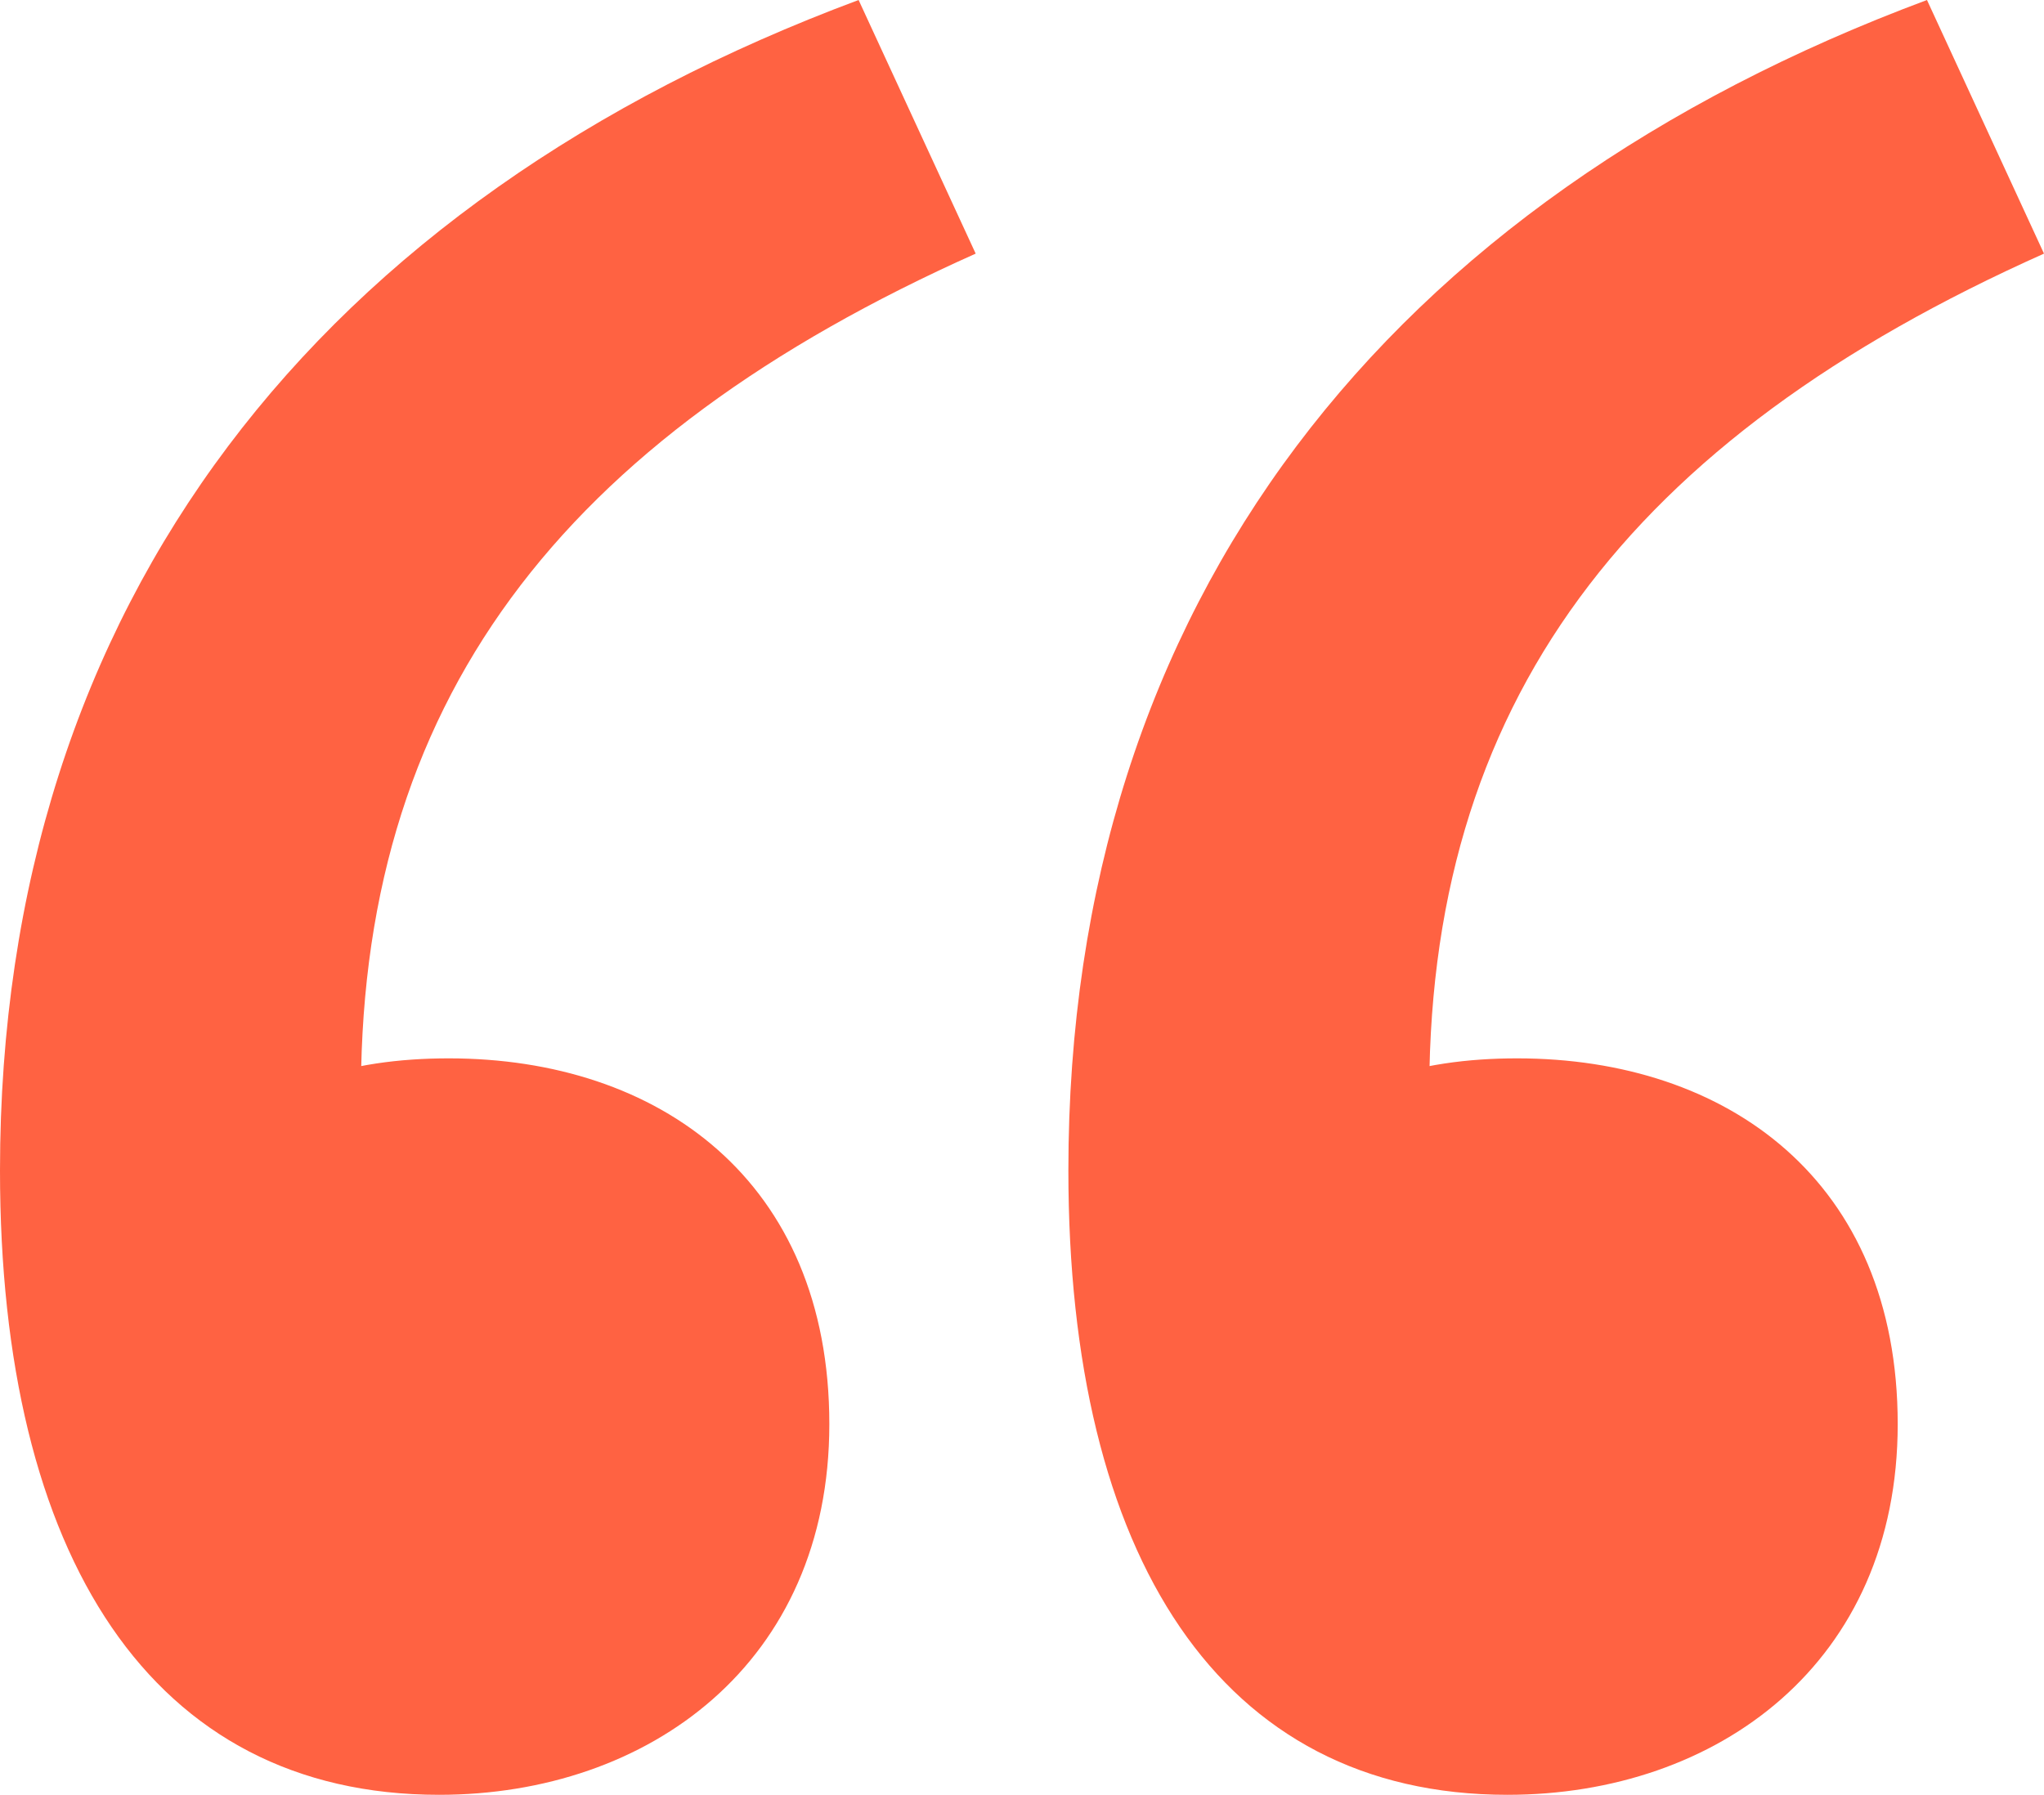 <?xml version="1.0" encoding="UTF-8"?> <svg xmlns="http://www.w3.org/2000/svg" viewBox="0 0 335.19 294.4"><title>zitat down</title><g id="ae2836ba-6cd1-4dc4-bd4c-96b2522ee04a" data-name="Layer 2"><g id="a28187e1-3542-4d19-be2a-78fe230e93d6" data-name="Layer 1"><path d="M335.19,41.6c-68,30.4-101.6,73.6-100.8,140l14.4,73.6L204,192c12.8-14.4,28.8-18.4,44.8-18.4,34.4,0,62.4,20,62.4,60,0,39.2-29.6,60.8-64,60.8-47.2,0-72-39.2-72-102.4C175.19,98.4,228,32.8,316,0Z" style="fill:#ff6242"></path><path d="M160,41.6C92,72,58.4,115.2,59.2,181.6l14.4,73.6L28.8,192c12.8-14.4,28.8-18.4,44.8-18.4,34.4,0,62.4,20,62.4,60,0,39.2-29.6,60.8-64,60.8C24.8,294.4,0,255.2,0,192,0,98.4,52.8,32.8,140.8,0Z" style="fill:#ff6242"></path></g></g></svg> 
